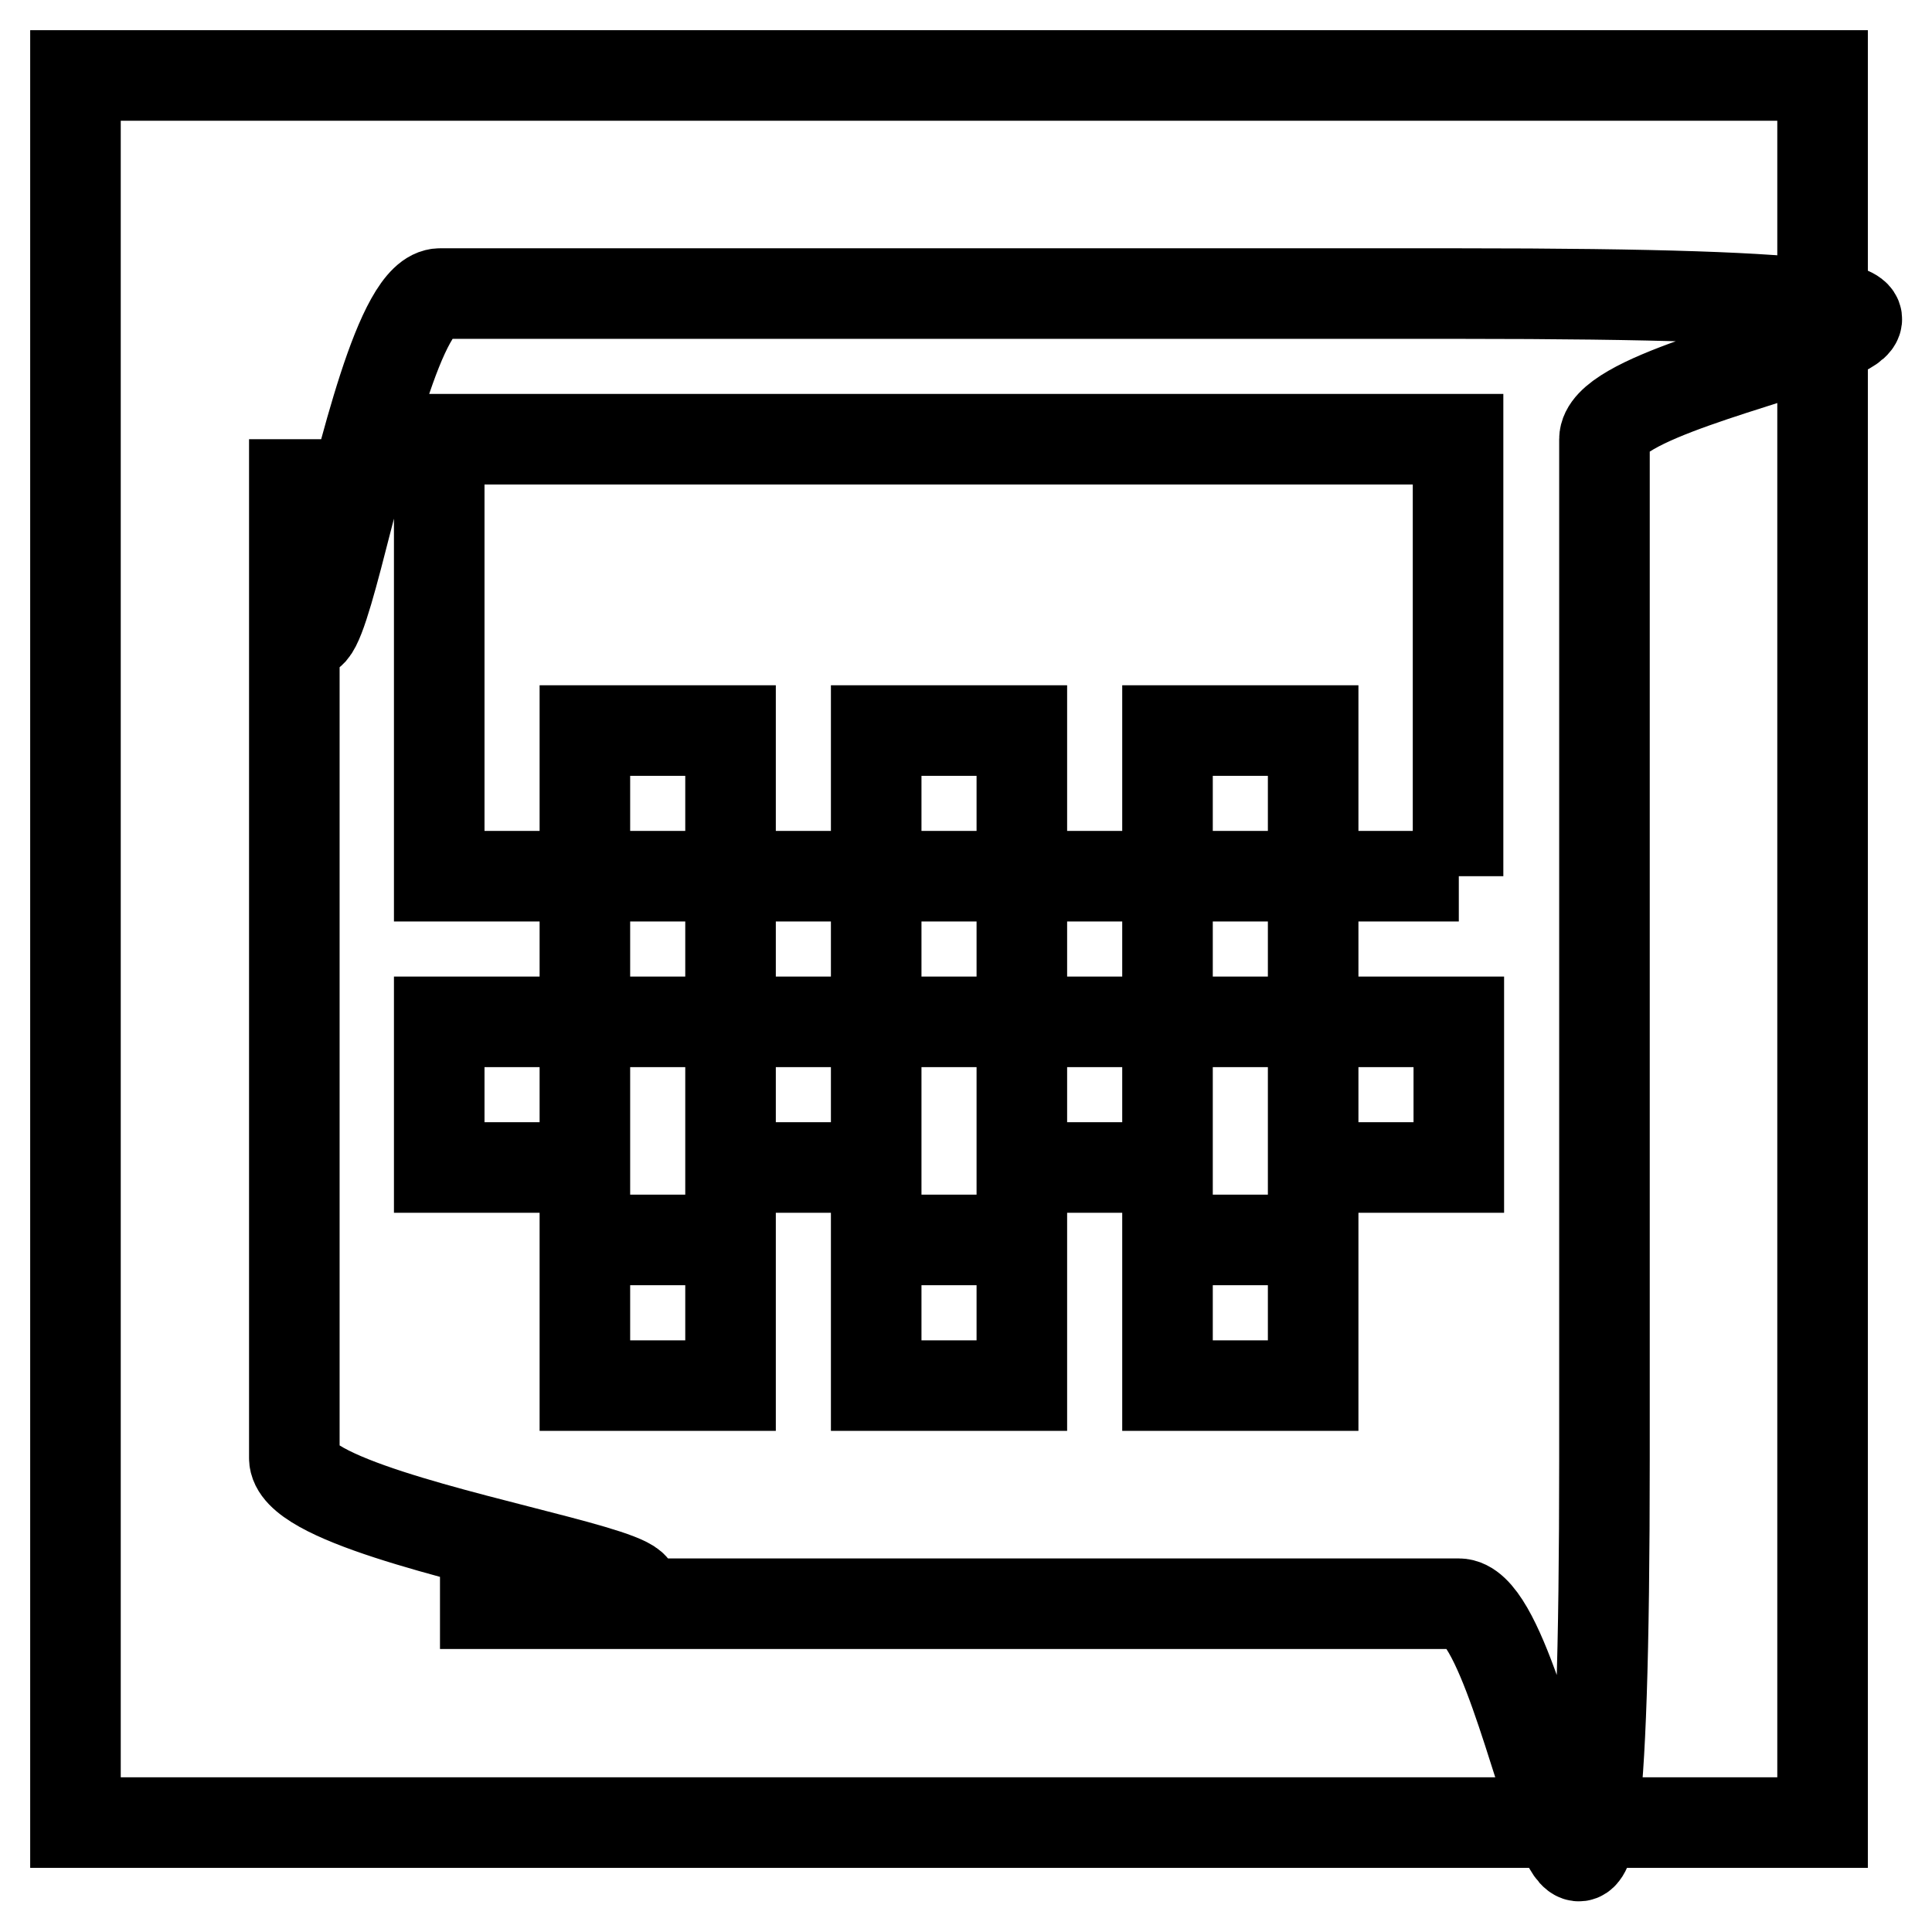 <?xml version="1.0" encoding="utf-8"?>
<!-- Svg Vector Icons : http://www.onlinewebfonts.com/icon -->
<!DOCTYPE svg PUBLIC "-//W3C//DTD SVG 1.1//EN" "http://www.w3.org/Graphics/SVG/1.1/DTD/svg11.dtd">
<svg version="1.1" xmlns="http://www.w3.org/2000/svg" xmlns:xlink="http://www.w3.org/1999/xlink" x="0px" y="0px" viewBox="0 0 256 256" enable-background="new 0 0 256 256" xml:space="preserve">
<g><g><path stroke-width="12" fill-opacity="0" stroke="#000000"  d="M116.1,96.8h19.3v19.3h-19.3V96.8z M96.8,116.1h19.3v19.3H96.8V116.1z M135.4,116.1h19.3v19.3h-19.3V116.1z M154.7,96.8H174v19.3h-19.3V96.8z M77.5,96.8h19.3v19.3H77.5V96.8z M193.3,38.9h-135c-10.6,0-19.3,86.8-19.3,19.3v135c0,10.6,86.8,19.3,19.3,19.3h135c10.6,0,19.3,86.8,19.3-19.3v-135C212.6,47.6,299.4,38.9,193.3,38.9z M96.8,183.6H77.5v-19.3h19.3V183.6z M135.4,183.6h-19.3v-19.3h19.3V183.6z M174,183.6h-19.3v-19.3H174V183.6z M193.3,116.1H174v19.3h19.3v19.3H174v-19.3h-19.3v19.3h-19.3v-19.3h-19.3v19.3H96.8v-19.3H77.5v19.3H58.2v-19.3h19.3v-19.3H58.2V58.2h135V116.1z"/><path stroke-width="12" fill-opacity="0" stroke="#000000"  d="M10,10h231.5v231.5H10V10z"/></g></g>
</svg>